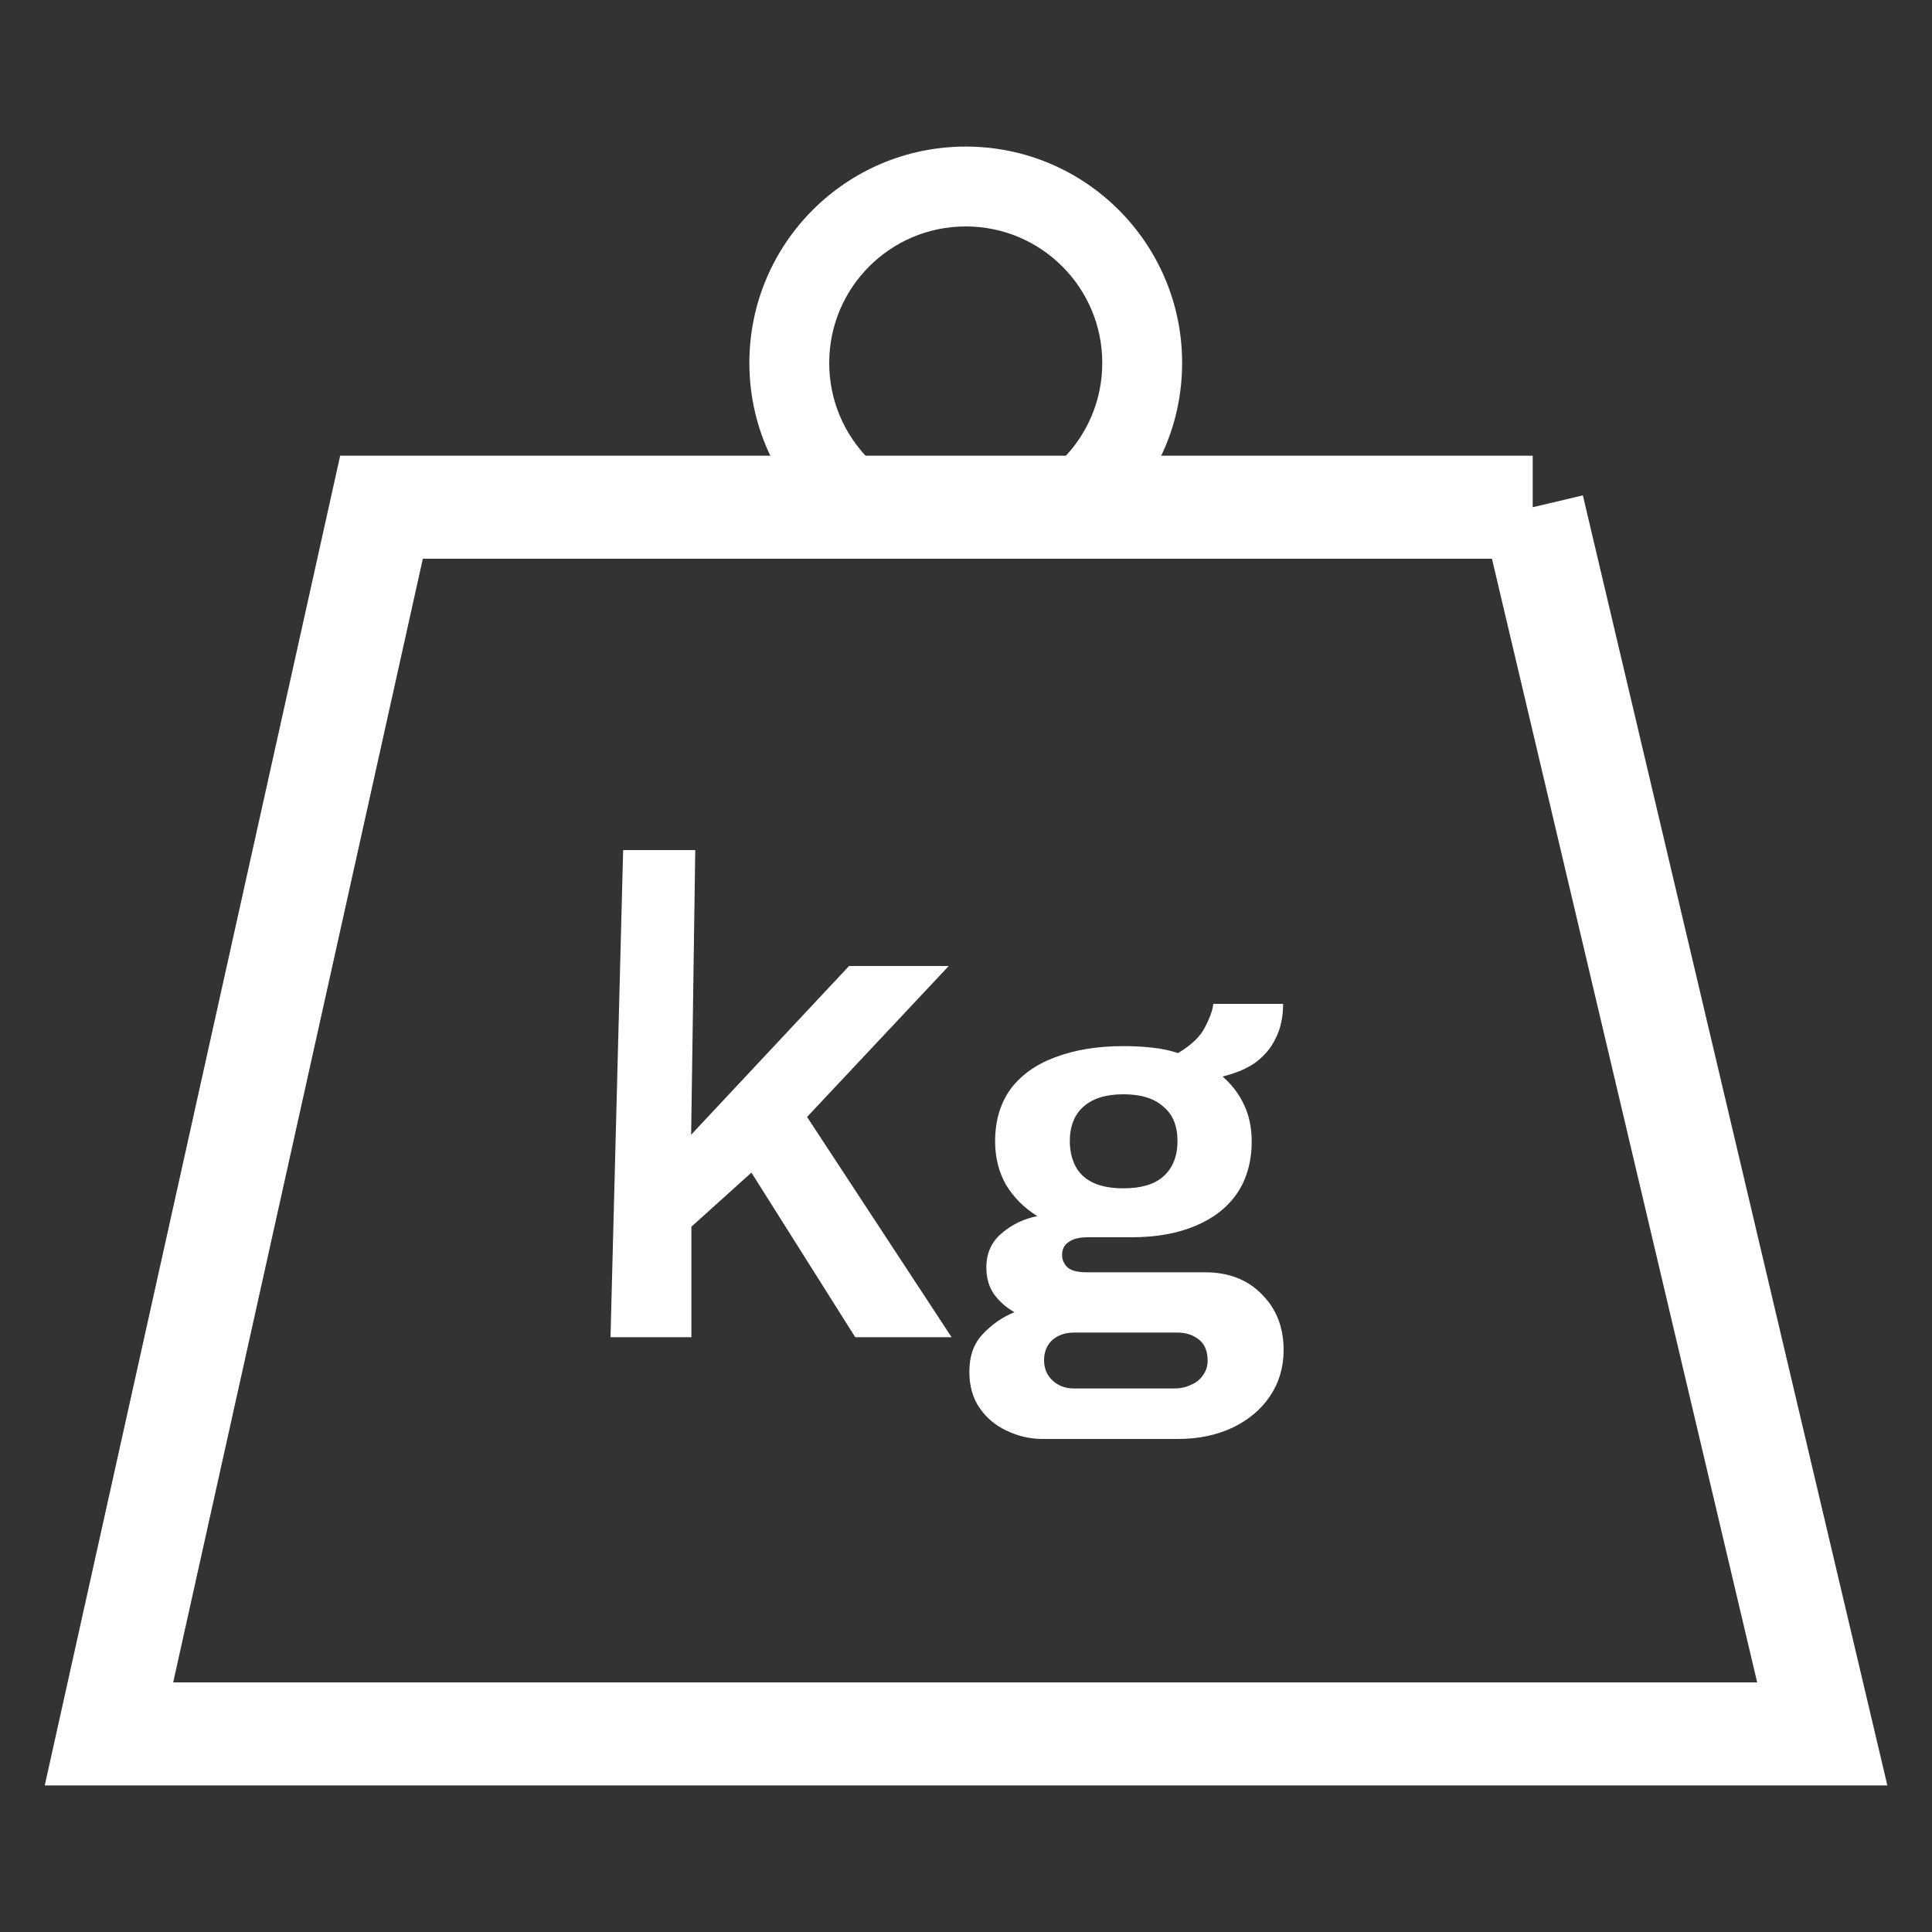 <?xml version="1.0" encoding="UTF-8"?>
<svg id="Layer_1" data-name="Layer 1" xmlns="http://www.w3.org/2000/svg" viewBox="0 0 75 75">
  <rect x="0" y="0" width="75" height="75" fill="#333333" stroke="none"/>
  <defs>
    <style>
      .cls-1 {
        fill: #fff;
      }

      .cls-2 {
        stroke-width: 4px;
      }

      .cls-2, .cls-3 {
        fill: none;
        stroke: #fff;
      }

      .cls-3 {
        stroke-width: 2px;
      }
    </style>
  </defs>
  <path class="cls-1" d="M37.49,5.69c4.64,0,8.4,3.76,8.4,8.4,0,1.53-.41,2.97-1.13,4.2h-1.67c.88-1.17,1.4-2.63,1.4-4.2,0-3.87-3.14-7-7-7s-7,3.14-7,7c0,1.58.52,3.03,1.4,4.2h-1.67c-.72-1.24-1.13-2.67-1.13-4.2,0-4.64,3.76-8.4,8.4-8.4Z"/>
  <circle class="cls-3" cx="37.49" cy="14.09" r="6.3"/>
  <path class="cls-2" d="M59.5,19.69l11.24,47.62H4.23L14.81,19.69h44.69Z"/>
  <path class="cls-1" d="M23.7,51.91l.49-18.91h2.8l-.16,11.05,6.13-6.55h3.87l-5.5,5.86,5.61,8.55h-3.74l-4.03-6.39-2.33,2.1v4.29h-3.13Z"/>
  <path class="cls-1" d="M40.47,55.86c-.49,0-.95-.11-1.39-.32-.43-.2-.78-.49-1.05-.88s-.4-.86-.4-1.41c0-.62.18-1.11.53-1.47.36-.38.77-.66,1.22-.84-.32-.18-.59-.42-.8-.71-.2-.29-.29-.64-.29-1.03,0-.55.2-.99.59-1.32.41-.35.87-.57,1.39-.67-.52-.32-.92-.73-1.22-1.22-.28-.5-.42-1.06-.42-1.68,0-.8.2-1.47.59-2.02.41-.55.98-.96,1.72-1.24.76-.29,1.65-.44,2.67-.44.41,0,.78.02,1.13.06.36.04.69.11.99.21.52-.31.87-.64,1.05-1.01.2-.38.3-.68.32-.9h2.71c0,.52-.1.97-.29,1.34-.18.38-.45.69-.8.95-.35.24-.77.41-1.26.53.36.31.64.68.84,1.11s.29.9.29,1.41c0,.78-.19,1.46-.57,2.02-.38.55-.92.97-1.62,1.26-.69.29-1.51.44-2.48.44h-1.68c-.34,0-.59.06-.76.19-.17.11-.25.28-.25.5,0,.18.07.34.21.48.15.13.4.19.74.19h4.6c.92,0,1.66.29,2.21.86.56.56.84,1.28.84,2.16,0,.67-.18,1.27-.53,1.79-.35.52-.83.92-1.45,1.22-.62.29-1.32.44-2.12.44h-5.25ZM41.69,53.9h3.89c.25,0,.48-.05.67-.15.2-.08.35-.21.46-.38.11-.15.17-.34.17-.55,0-.36-.11-.64-.34-.82s-.5-.27-.84-.27h-4.01c-.34,0-.62.1-.84.29-.21.2-.32.46-.32.78s.11.58.32.78c.22.21.5.32.84.32ZM43.61,46.13c.69,0,1.2-.15,1.55-.46.36-.32.55-.78.55-1.37s-.18-1.04-.55-1.34c-.35-.32-.87-.48-1.55-.48s-1.19.16-1.55.48c-.35.31-.53.76-.53,1.34,0,.38.08.71.23.99.15.28.39.49.69.63.31.14.69.21,1.16.21Z"/>
</svg>